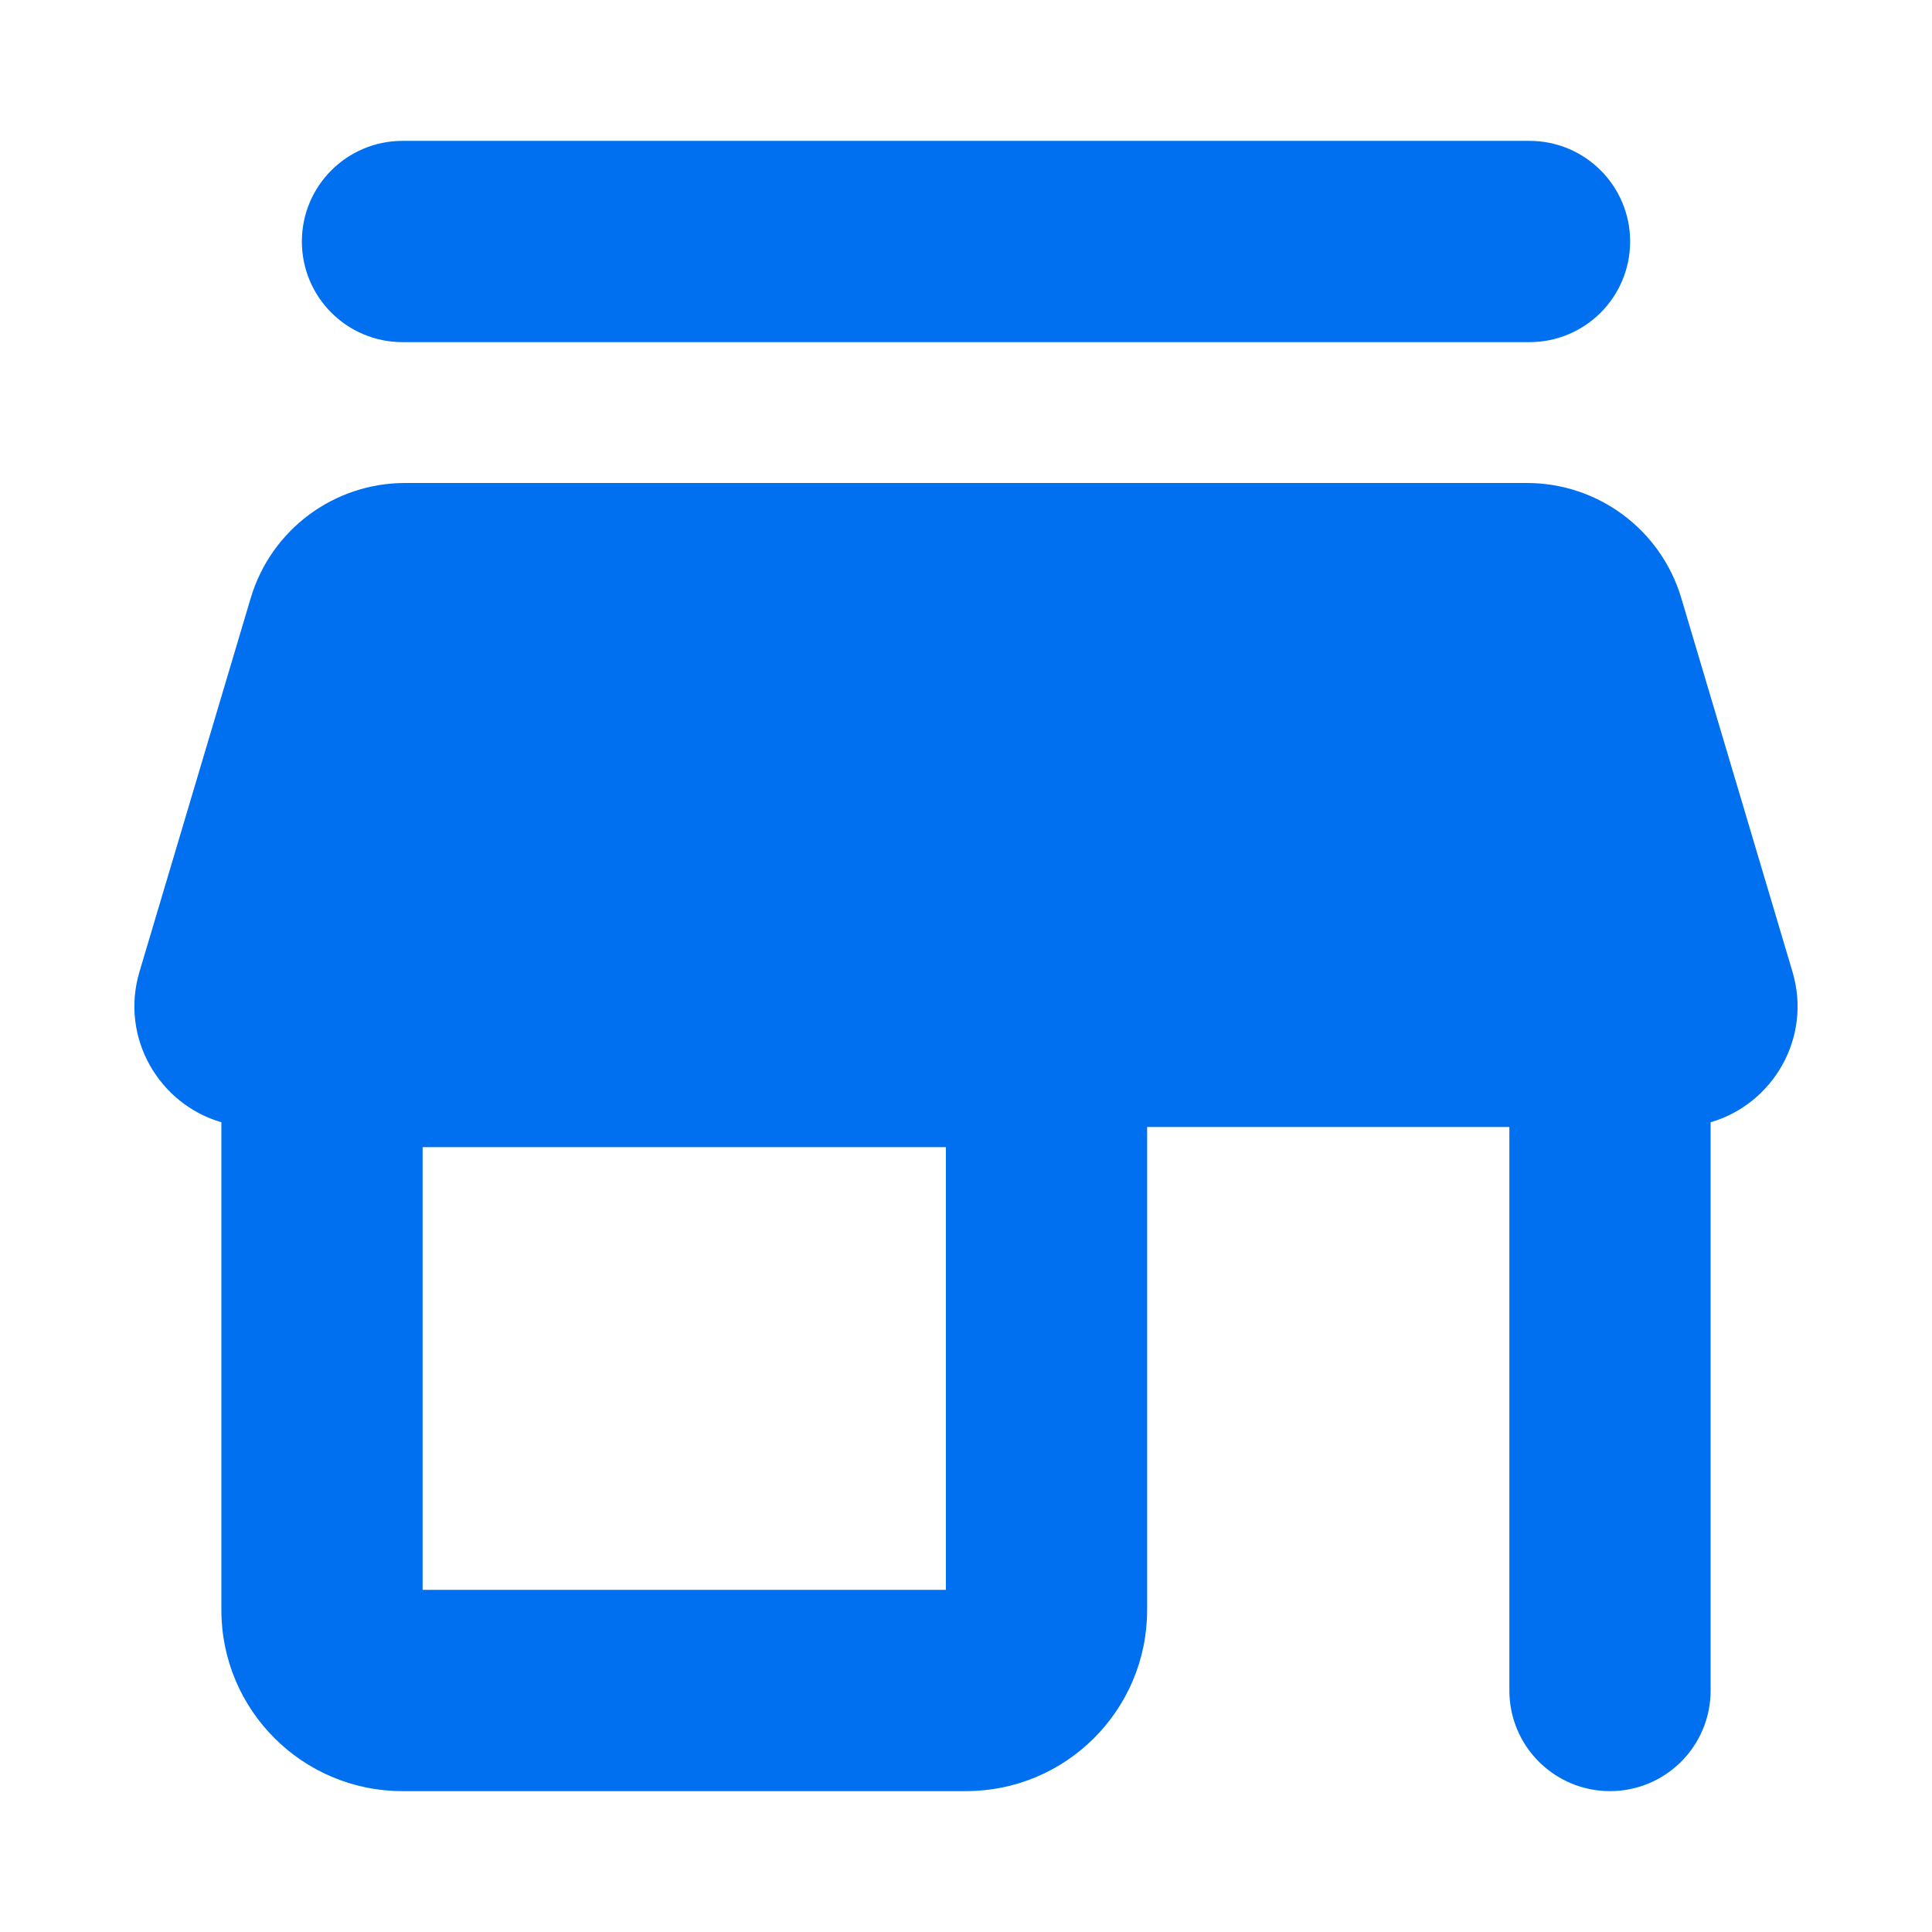 <?xml version="1.0" encoding="UTF-8"?> <svg xmlns="http://www.w3.org/2000/svg" width="48" height="48" viewBox="0 0 48 48" fill="none"> <path d="M7.5 6C7.5 4.619 8.619 3.5 10 3.5H38C39.381 3.5 40.5 4.619 40.5 6C40.5 7.381 39.381 8.5 38 8.5H10C8.619 8.5 7.5 7.381 7.5 6Z" fill="#0070F0"></path> <path fill-rule="evenodd" clip-rule="evenodd" d="M6.229 14.859C6.734 13.163 8.293 12 10.063 12H37.937C39.707 12 41.266 13.163 41.771 14.859L44.534 24.144C45.023 25.786 44.045 27.434 42.5 27.882V42C42.5 43.381 41.381 44.5 40 44.5C38.619 44.5 37.5 43.381 37.5 42V28H28.5V40C28.5 42.485 26.485 44.5 24 44.5H10C7.515 44.5 5.5 42.485 5.5 40V27.882C3.955 27.434 2.977 25.786 3.465 24.144L6.229 14.859ZM10.5 39.5V28.5H23.5V39.5H10.5Z" fill="#0070F0"></path> </svg> 